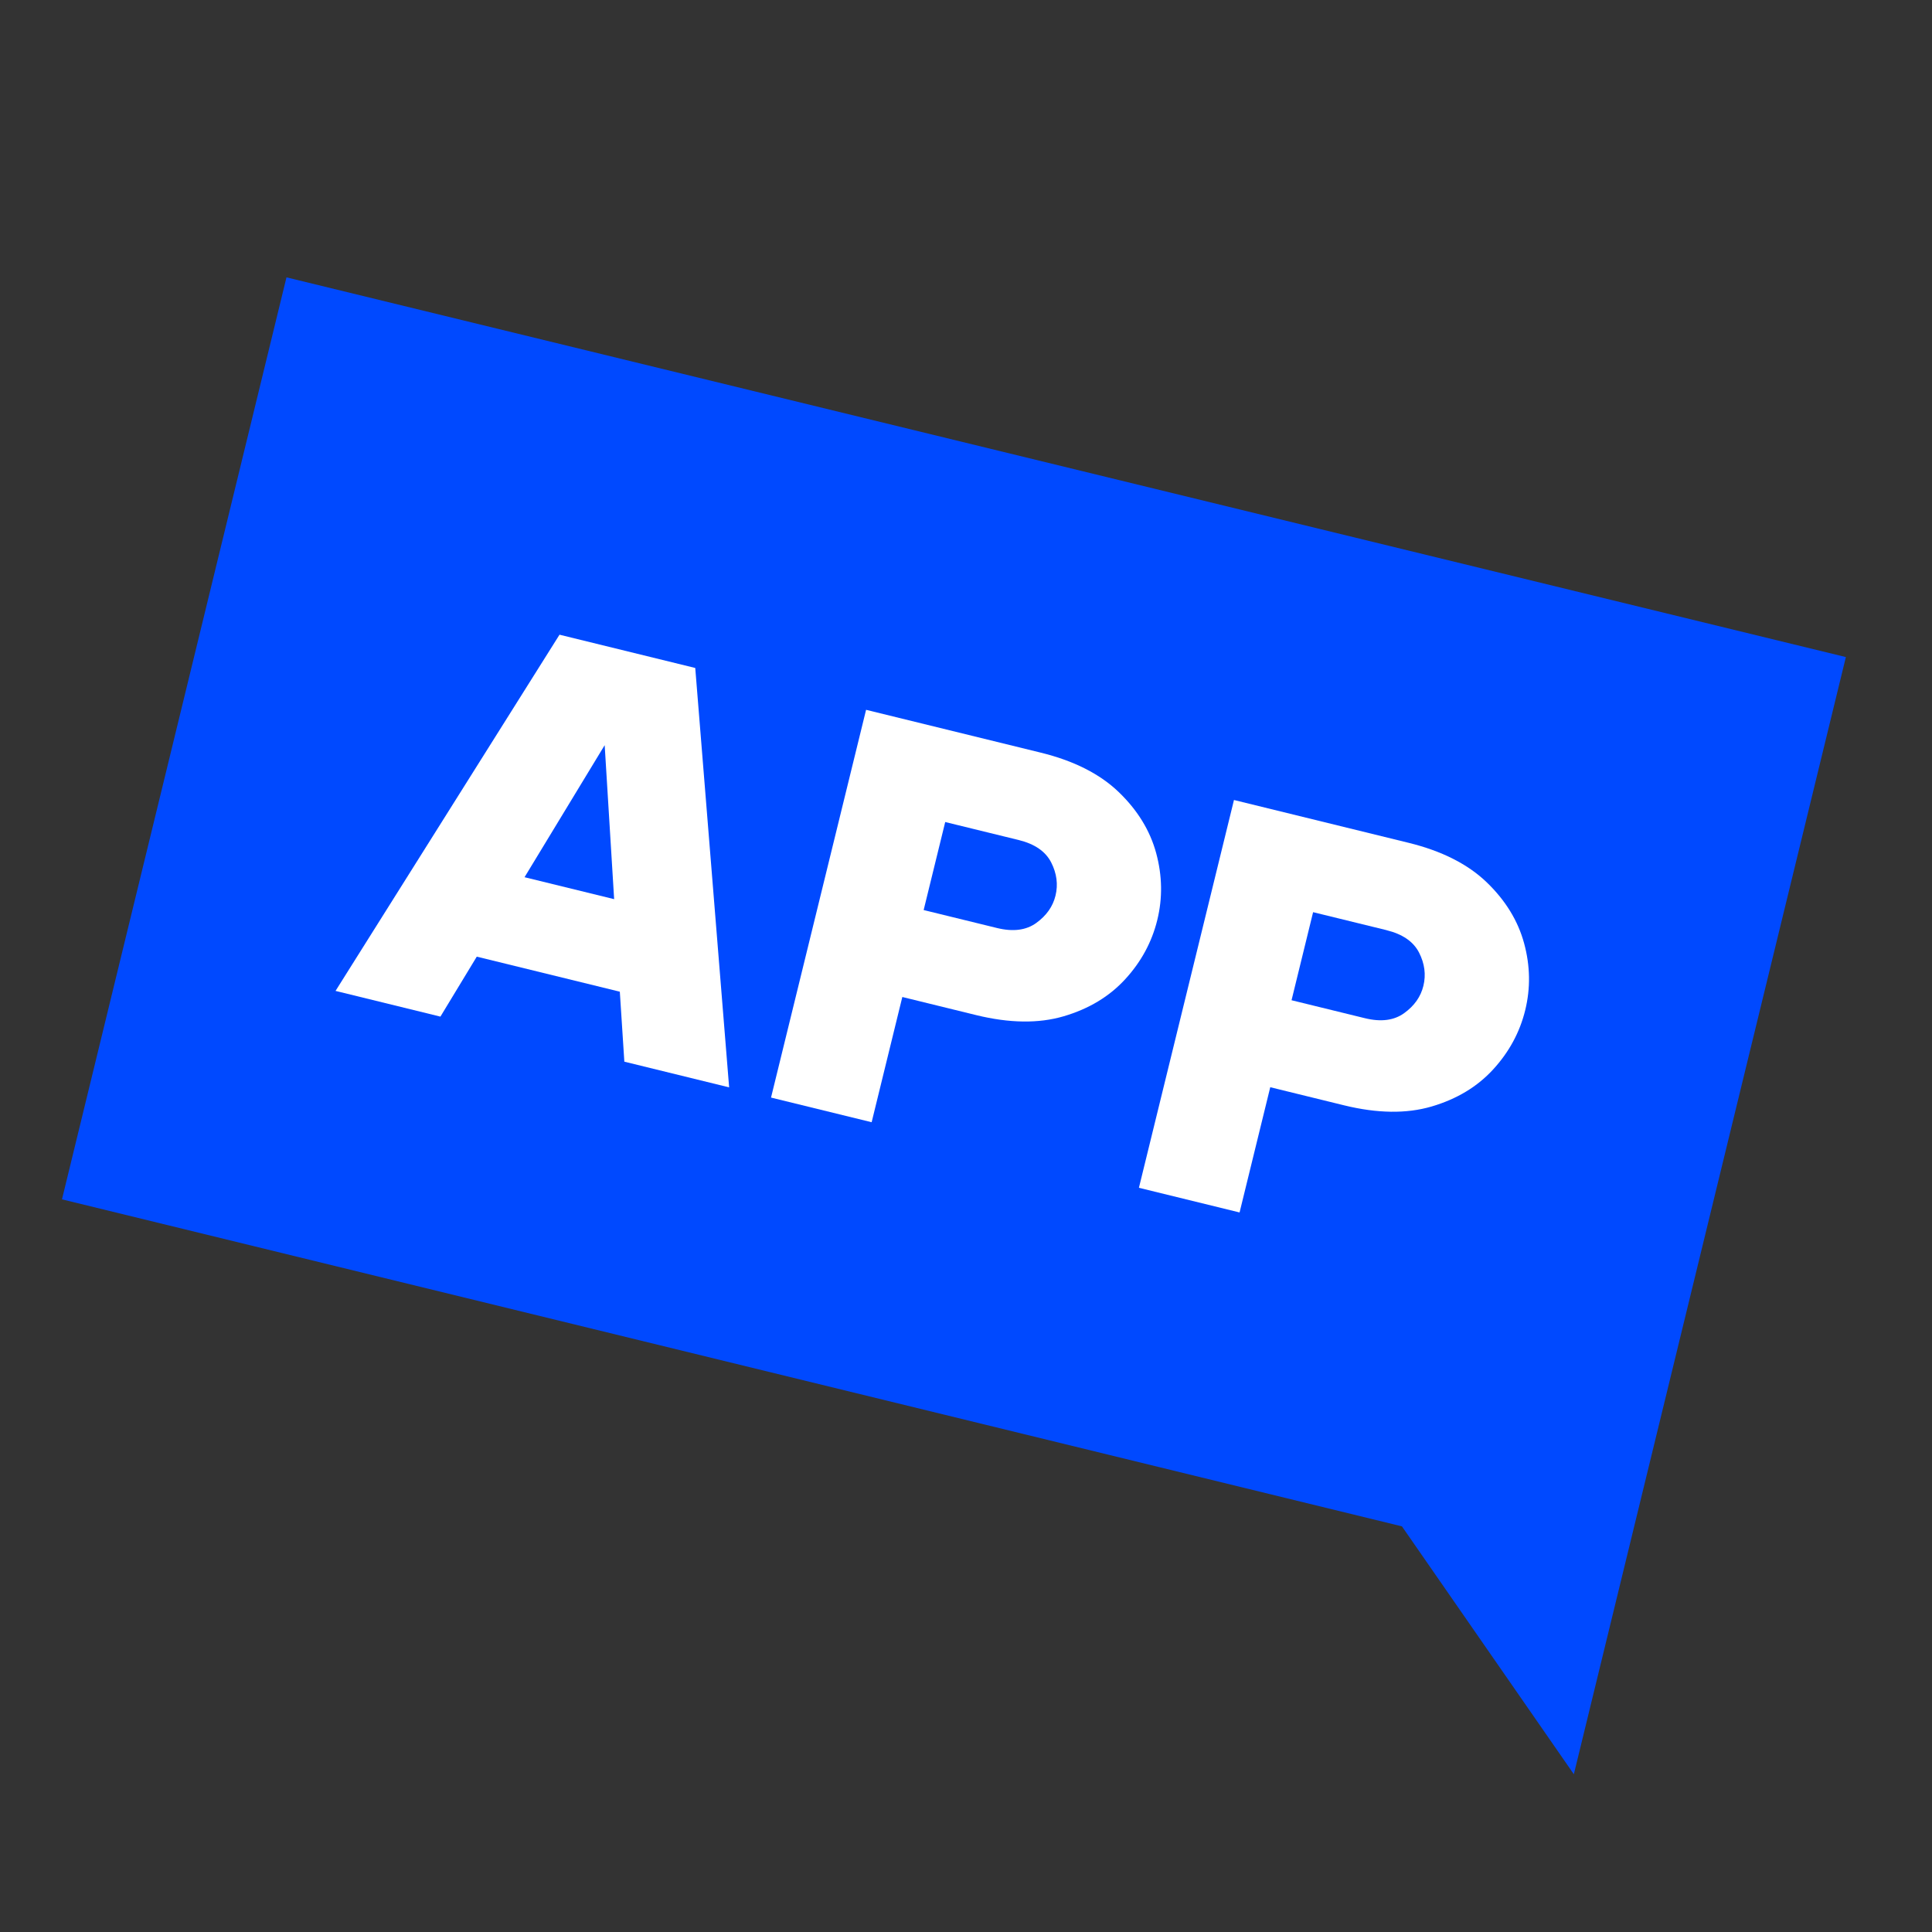 <?xml version="1.0" encoding="UTF-8"?>
<svg xmlns="http://www.w3.org/2000/svg" version="1.1" viewBox="0 0 500 500">
  <rect x="0" y="0" width="500" height="500" fill="#333333" stroke="none"/>
  <defs>
    <style>
      .cls-1 {
        fill: #fff;
      }

      .cls-2 {
        fill: #0049ff;
      }
    </style>
  </defs>
  <!-- Generator: Adobe Illustrator 28.7.10, SVG Export Plug-In . SVG Version: 1.2.0 Build 236)  -->
  <g>
    <g id="Layer_1">
      <g>
        <polyline class="cls-2" points="477.71 170.05 74.14 71.78 16.04 310.39 362.82 395.02 407.31 459.17"/>
        <g>
          <path class="cls-1" d="M86.84,256.44l57.96-92.18,35.13,8.61,8.77,108.54-27.12-6.65-1.17-18.11-37.02-9.07-9.41,15.52-27.12-6.65ZM135.75,227.02l23.19,5.68-2.45-39.85-20.74,34.17Z"/>
          <path class="cls-1" d="M199.54,284.06l24.6-100.36,45.16,11.07c8.59,2.1,15.33,5.51,20.21,10.2,4.89,4.7,8.12,9.97,9.71,15.82,1.58,5.85,1.68,11.63.28,17.32-1.4,5.7-4.16,10.8-8.28,15.29-4.12,4.5-9.44,7.7-15.94,9.61-6.5,1.91-14.05,1.8-22.64-.3l-19.12-4.69-7.94,32.41-26.04-6.38ZM263.61,217.39l-18.99-4.65-5.58,22.78,18.99,4.65c4.16,1.02,7.55.58,10.17-1.32,2.62-1.9,4.28-4.25,4.96-7.05.71-2.89.33-5.76-1.12-8.61-1.46-2.85-4.27-4.78-8.43-5.8Z"/>
          <path class="cls-1" d="M294.75,307.4l24.6-100.36,45.16,11.07c8.59,2.1,15.33,5.51,20.22,10.2,4.89,4.7,8.12,9.97,9.71,15.82s1.68,11.63.28,17.32c-1.4,5.7-4.16,10.8-8.28,15.3-4.12,4.5-9.44,7.7-15.94,9.61-6.51,1.91-14.05,1.8-22.64-.3l-19.12-4.69-7.94,32.41-26.04-6.38ZM358.82,240.72l-18.99-4.65-5.58,22.79,18.99,4.65c4.16,1.02,7.55.58,10.17-1.32,2.62-1.89,4.28-4.25,4.96-7.05.71-2.89.33-5.76-1.12-8.61-1.46-2.85-4.27-4.78-8.43-5.8Z"/>
        </g>
      </g>
    </g>
  </g>
</svg>